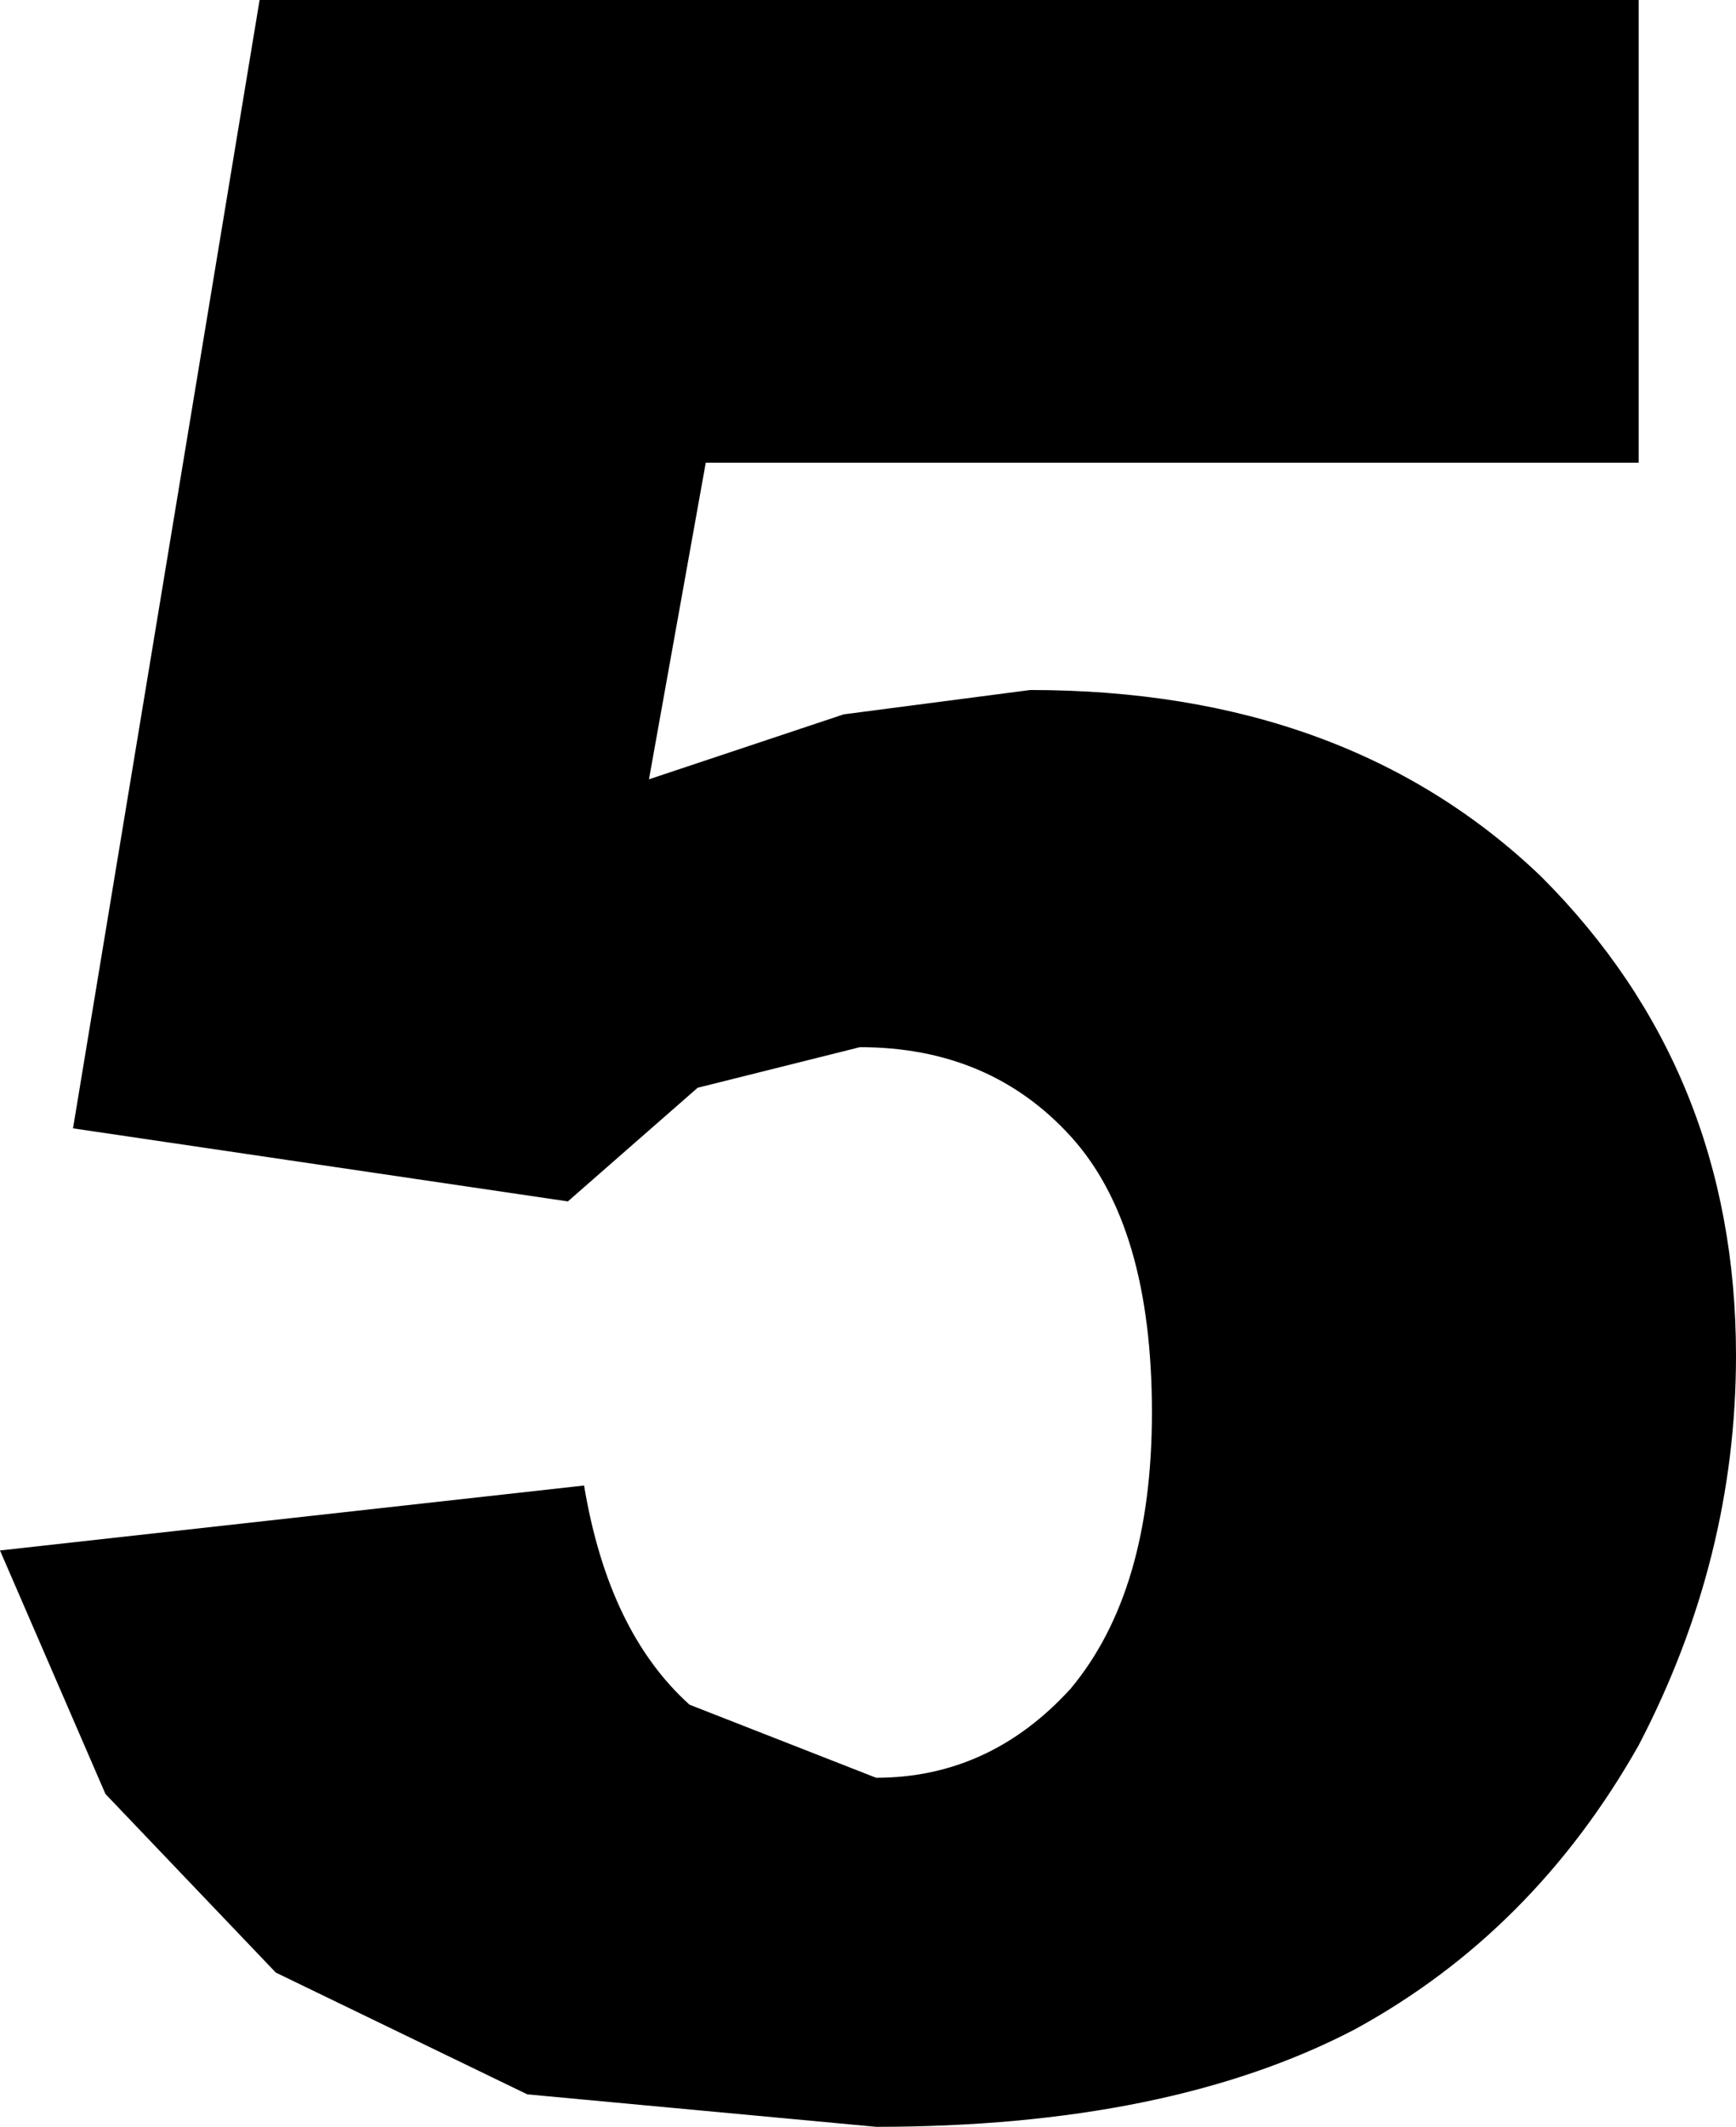 <?xml version="1.0" encoding="UTF-8" standalone="no"?>
<svg xmlns:xlink="http://www.w3.org/1999/xlink" height="13.1px" width="10.7px" xmlns="http://www.w3.org/2000/svg">
  <g transform="matrix(1.0, 0.0, 0.0, 1.0, 11.1, 0.35)">
    <path d="M-1.0 -0.35 L-1.0 2.5 -6.75 2.5 -7.1 4.45 -5.9 4.05 -4.75 3.9 Q-2.8 3.9 -1.6 5.05 -0.4 6.25 -0.4 8.0 -0.4 9.25 -1.0 10.4 -1.65 11.55 -2.75 12.15 -3.9 12.75 -5.7 12.75 L-7.85 12.55 -9.4 11.8 -10.45 10.7 -11.1 9.2 -7.5 8.8 Q-7.35 9.7 -6.85 10.15 L-5.7 10.6 Q-5.0 10.6 -4.5 10.05 -4.0 9.45 -4.0 8.35 -4.0 7.2 -4.5 6.65 -5.0 6.1 -5.8 6.1 L-6.8 6.35 -7.6 7.05 -10.65 6.6 -9.5 -0.35 -1.0 -0.35" fill="#000000" fill-rule="evenodd" stroke="none"/>
  </g>
</svg>

